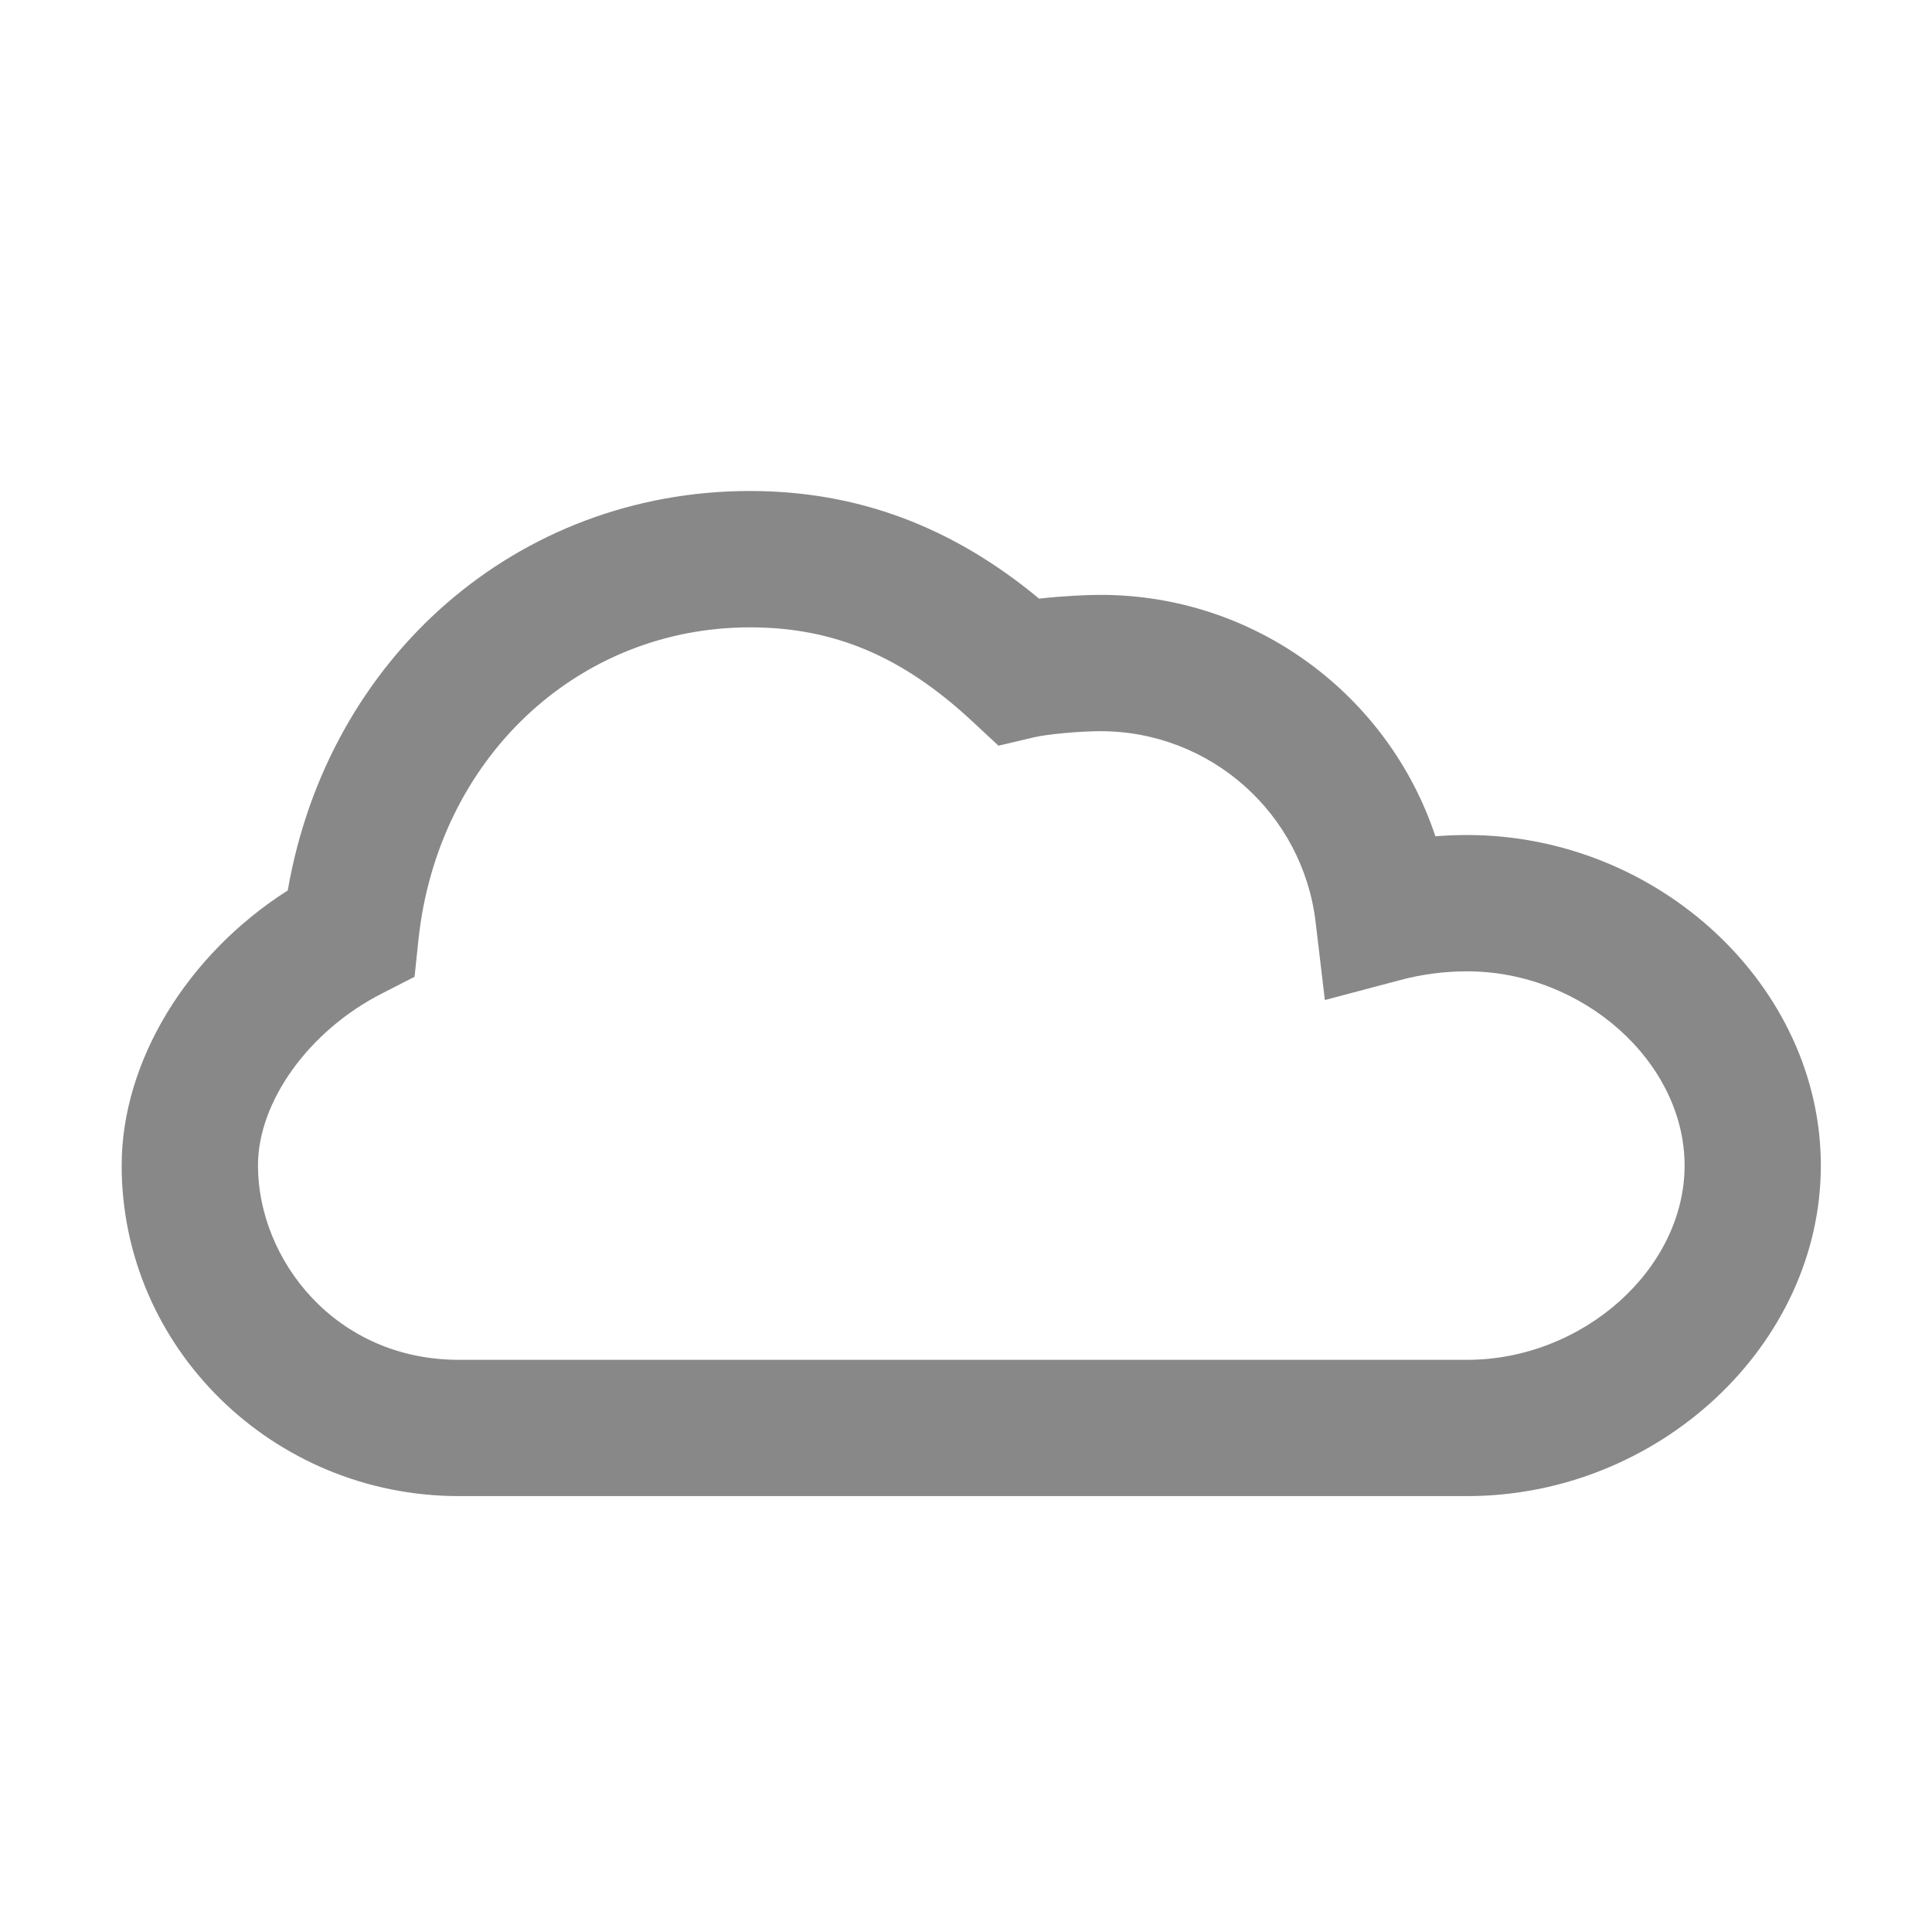 <?xml version="1.0" encoding="utf-8"?>
<!-- Generator: Adobe Illustrator 16.0.0, SVG Export Plug-In . SVG Version: 6.00 Build 0)  -->
<!DOCTYPE svg PUBLIC "-//W3C//DTD SVG 1.1//EN" "http://www.w3.org/Graphics/SVG/1.1/DTD/svg11.dtd">
<svg version="1.1" id="Layer_1" xmlns="http://www.w3.org/2000/svg" xmlns:xlink="http://www.w3.org/1999/xlink" x="0px" y="0px"
	 width="56.693px" height="56.693px" viewBox="0 0 56.693 56.693" enable-background="new 0 0 56.693 56.693" xml:space="preserve">
<path fill="#888888" d="M43.052,24.503c-0.312,0-0.621,0.013-0.932,0.037c-1.38-4.154-5.297-7.084-9.826-7.084
	c-0.413,0-1.117,0.033-1.802,0.111c-2.559-2.124-5.343-3.159-8.483-3.159c-6.824,0-12.381,4.87-13.565,11.721
	c-2.952,1.881-4.874,5.015-4.874,8.072c0,5.35,4.44,9.701,9.898,9.701h29.583c5.625,0,10.38-4.441,10.38-9.701
	C53.431,28.944,48.677,24.503,43.052,24.503z M43.052,39.903H13.468c-3.644,0-5.898-2.959-5.898-5.701
	c0-1.877,1.493-3.953,3.63-5.045l0.965-0.494l0.113-1.078c0.561-5.315,4.654-9.176,9.731-9.176c2.458,0,4.466,0.848,6.509,2.746
	l0.782,0.727l1.041-0.246c0.39-0.092,1.339-0.18,1.953-0.18c3.219,0,5.932,2.408,6.312,5.603l0.271,2.286l2.228-0.59
	c0.631-0.168,1.287-0.252,1.949-0.252c3.397,0,6.379,2.664,6.379,5.699C49.431,37.239,46.45,39.903,43.052,39.903z"/>
</svg>
